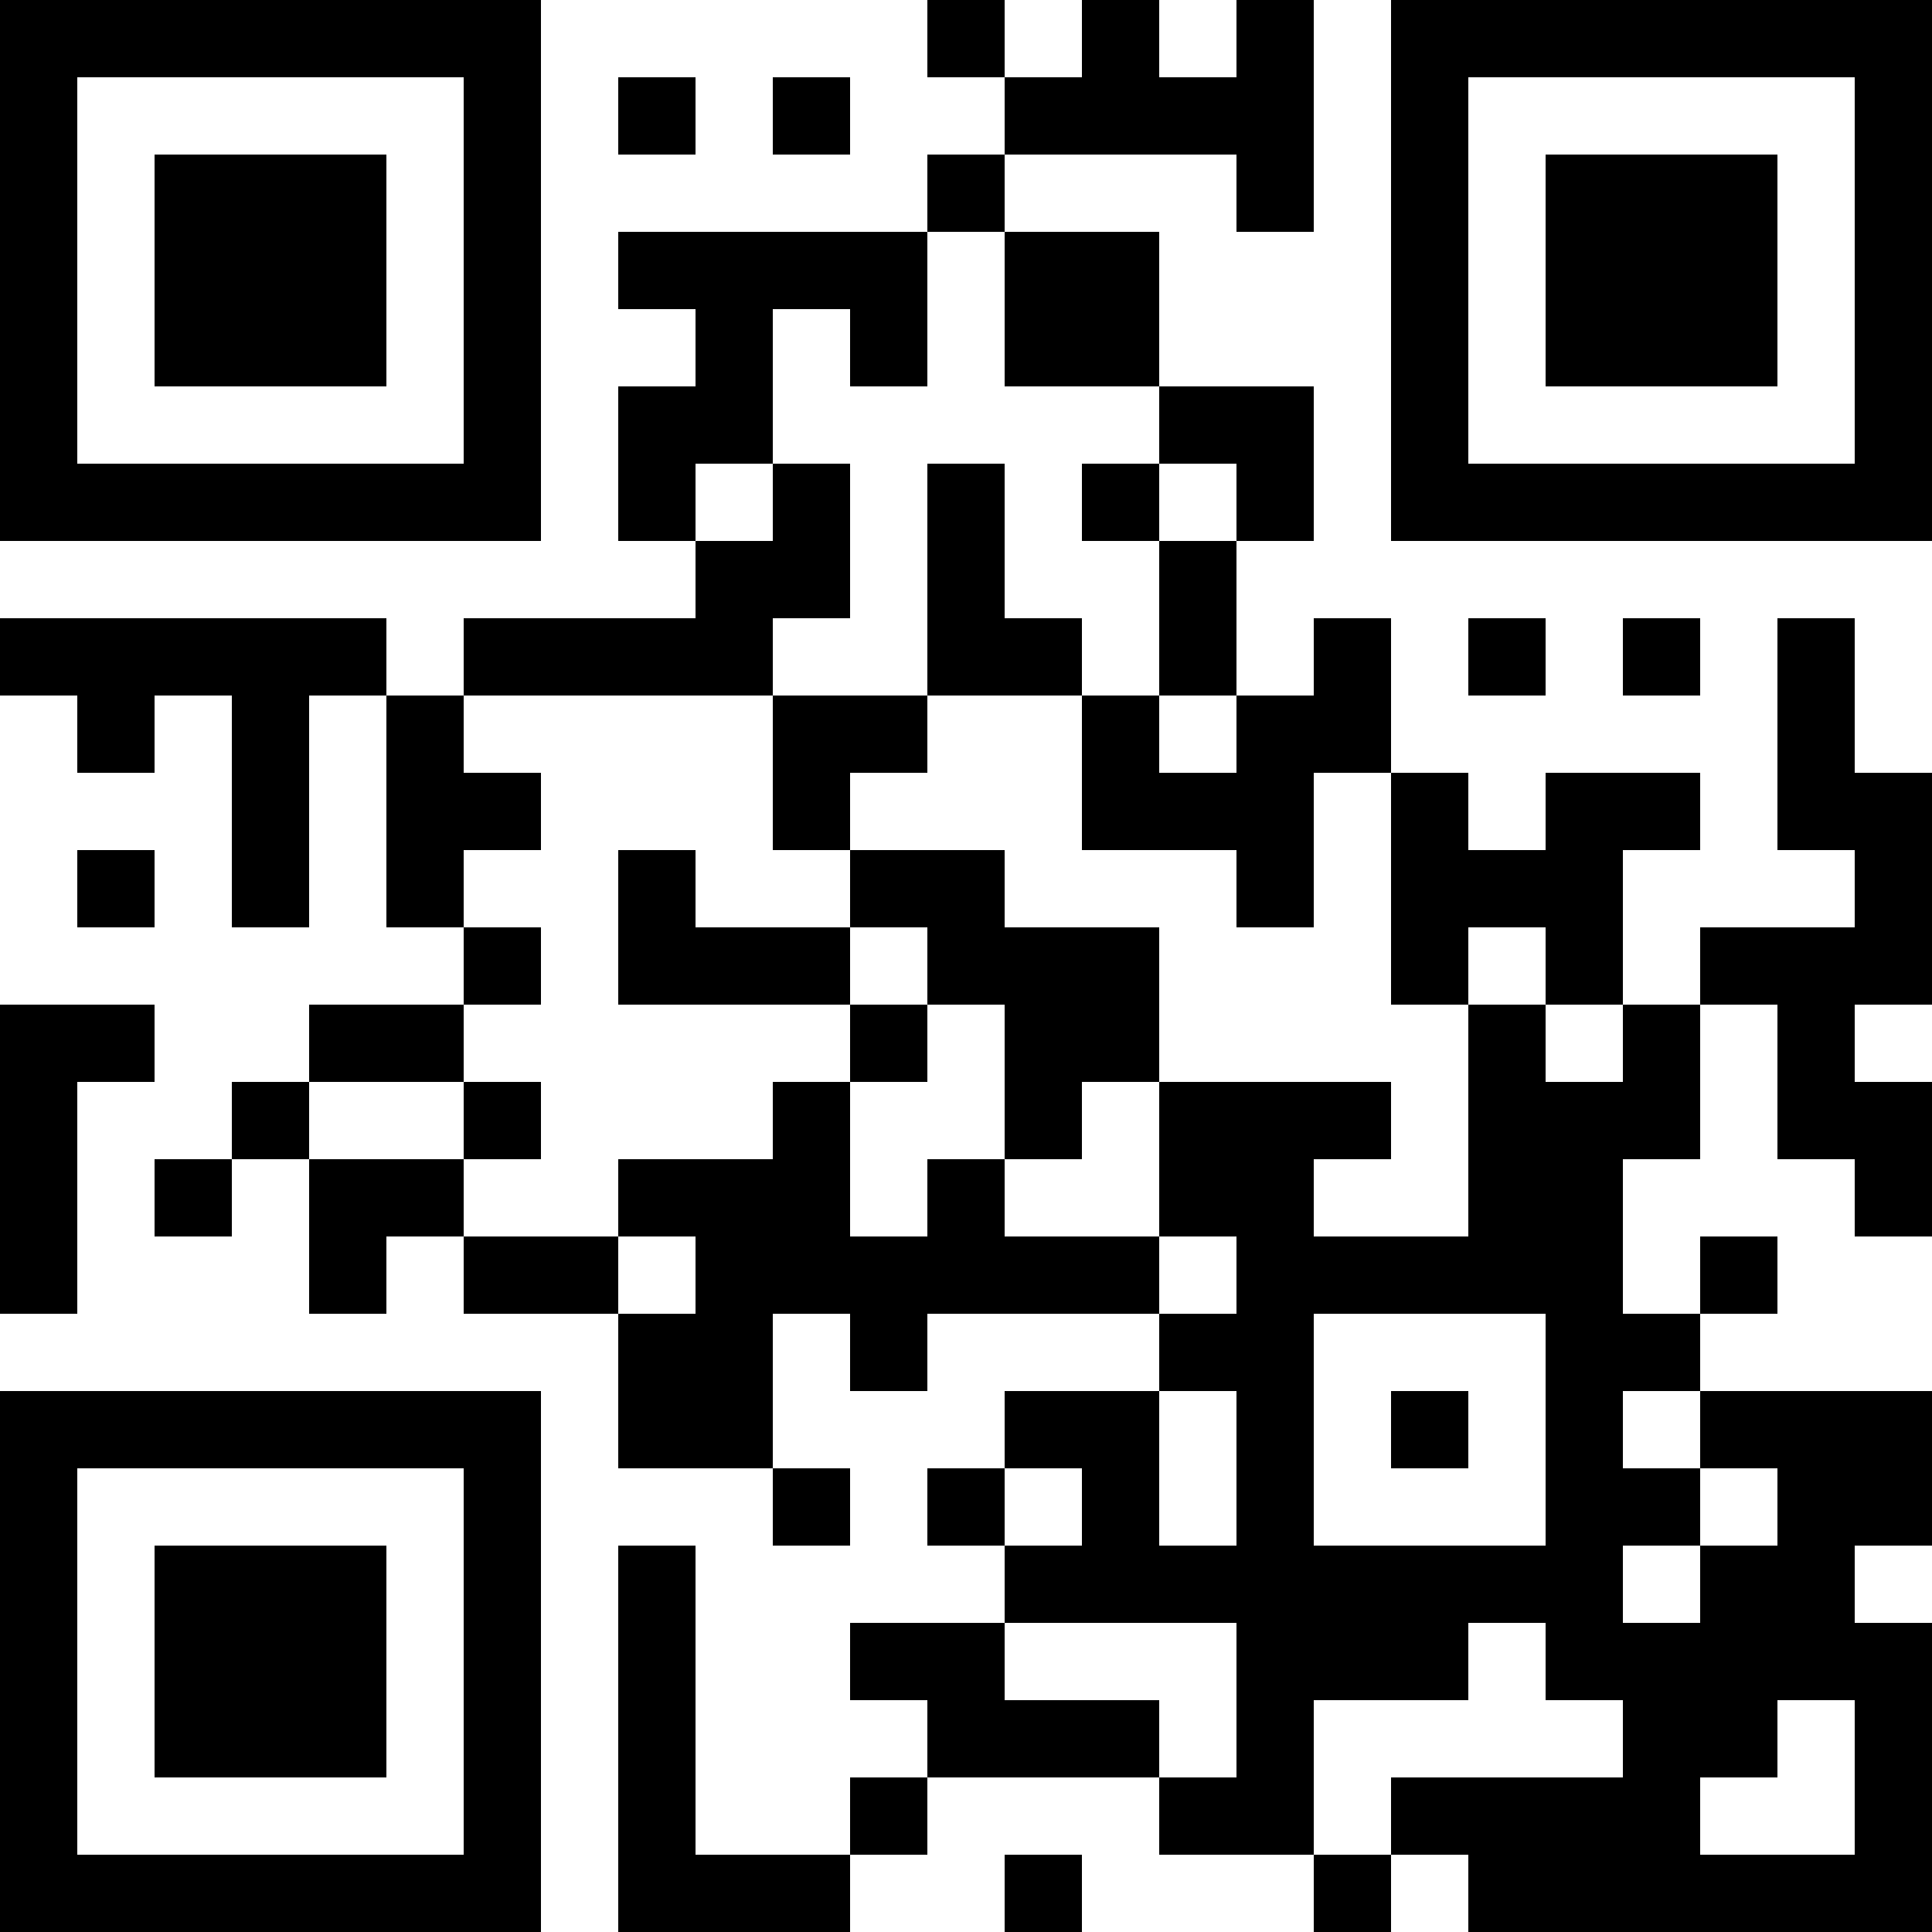 <?xml version="1.0" encoding="UTF-8"?>
<svg xmlns="http://www.w3.org/2000/svg" version="1.1" width="1000" height="1000" viewBox="0 0 1000 1000"><rect x="0" y="0" width="1000" height="1000" fill="#ffffff"/><g transform="scale(40)"><g transform="translate(0,0)"><path fill-rule="evenodd" d="M12 0L12 1L13 1L13 2L12 2L12 3L8 3L8 4L9 4L9 5L8 5L8 7L9 7L9 8L6 8L6 9L5 9L5 8L0 8L0 9L1 9L1 10L2 10L2 9L3 9L3 12L4 12L4 9L5 9L5 12L6 12L6 13L4 13L4 14L3 14L3 15L2 15L2 16L3 16L3 15L4 15L4 17L5 17L5 16L6 16L6 17L8 17L8 19L10 19L10 20L11 20L11 19L10 19L10 17L11 17L11 18L12 18L12 17L15 17L15 18L13 18L13 19L12 19L12 20L13 20L13 21L11 21L11 22L12 22L12 23L11 23L11 24L9 24L9 20L8 20L8 25L11 25L11 24L12 24L12 23L15 23L15 24L17 24L17 25L18 25L18 24L19 24L19 25L25 25L25 21L24 21L24 20L25 20L25 18L22 18L22 17L23 17L23 16L22 16L22 17L21 17L21 15L22 15L22 13L23 13L23 15L24 15L24 16L25 16L25 14L24 14L24 13L25 13L25 10L24 10L24 8L23 8L23 11L24 11L24 12L22 12L22 13L21 13L21 11L22 11L22 10L20 10L20 11L19 11L19 10L18 10L18 8L17 8L17 9L16 9L16 7L17 7L17 5L15 5L15 3L13 3L13 2L16 2L16 3L17 3L17 0L16 0L16 1L15 1L15 0L14 0L14 1L13 1L13 0ZM8 1L8 2L9 2L9 1ZM10 1L10 2L11 2L11 1ZM12 3L12 5L11 5L11 4L10 4L10 6L9 6L9 7L10 7L10 6L11 6L11 8L10 8L10 9L6 9L6 10L7 10L7 11L6 11L6 12L7 12L7 13L6 13L6 14L4 14L4 15L6 15L6 16L8 16L8 17L9 17L9 16L8 16L8 15L10 15L10 14L11 14L11 16L12 16L12 15L13 15L13 16L15 16L15 17L16 17L16 16L15 16L15 14L18 14L18 15L17 15L17 16L19 16L19 13L20 13L20 14L21 14L21 13L20 13L20 12L19 12L19 13L18 13L18 10L17 10L17 12L16 12L16 11L14 11L14 9L15 9L15 10L16 10L16 9L15 9L15 7L16 7L16 6L15 6L15 5L13 5L13 3ZM12 6L12 9L10 9L10 11L11 11L11 12L9 12L9 11L8 11L8 13L11 13L11 14L12 14L12 13L13 13L13 15L14 15L14 14L15 14L15 12L13 12L13 11L11 11L11 10L12 10L12 9L14 9L14 8L13 8L13 6ZM14 6L14 7L15 7L15 6ZM19 8L19 9L20 9L20 8ZM21 8L21 9L22 9L22 8ZM1 11L1 12L2 12L2 11ZM11 12L11 13L12 13L12 12ZM0 13L0 17L1 17L1 14L2 14L2 13ZM6 14L6 15L7 15L7 14ZM17 17L17 20L20 20L20 17ZM15 18L15 20L16 20L16 18ZM18 18L18 19L19 19L19 18ZM21 18L21 19L22 19L22 20L21 20L21 21L22 21L22 20L23 20L23 19L22 19L22 18ZM13 19L13 20L14 20L14 19ZM13 21L13 22L15 22L15 23L16 23L16 21ZM19 21L19 22L17 22L17 24L18 24L18 23L21 23L21 22L20 22L20 21ZM23 22L23 23L22 23L22 24L24 24L24 22ZM13 24L13 25L14 25L14 24ZM0 0L0 7L7 7L7 0ZM1 1L1 6L6 6L6 1ZM2 2L2 5L5 5L5 2ZM18 0L18 7L25 7L25 0ZM19 1L19 6L24 6L24 1ZM20 2L20 5L23 5L23 2ZM0 18L0 25L7 25L7 18ZM1 19L1 24L6 24L6 19ZM2 20L2 23L5 23L5 20Z" fill="#000000"/></g></g></svg>
